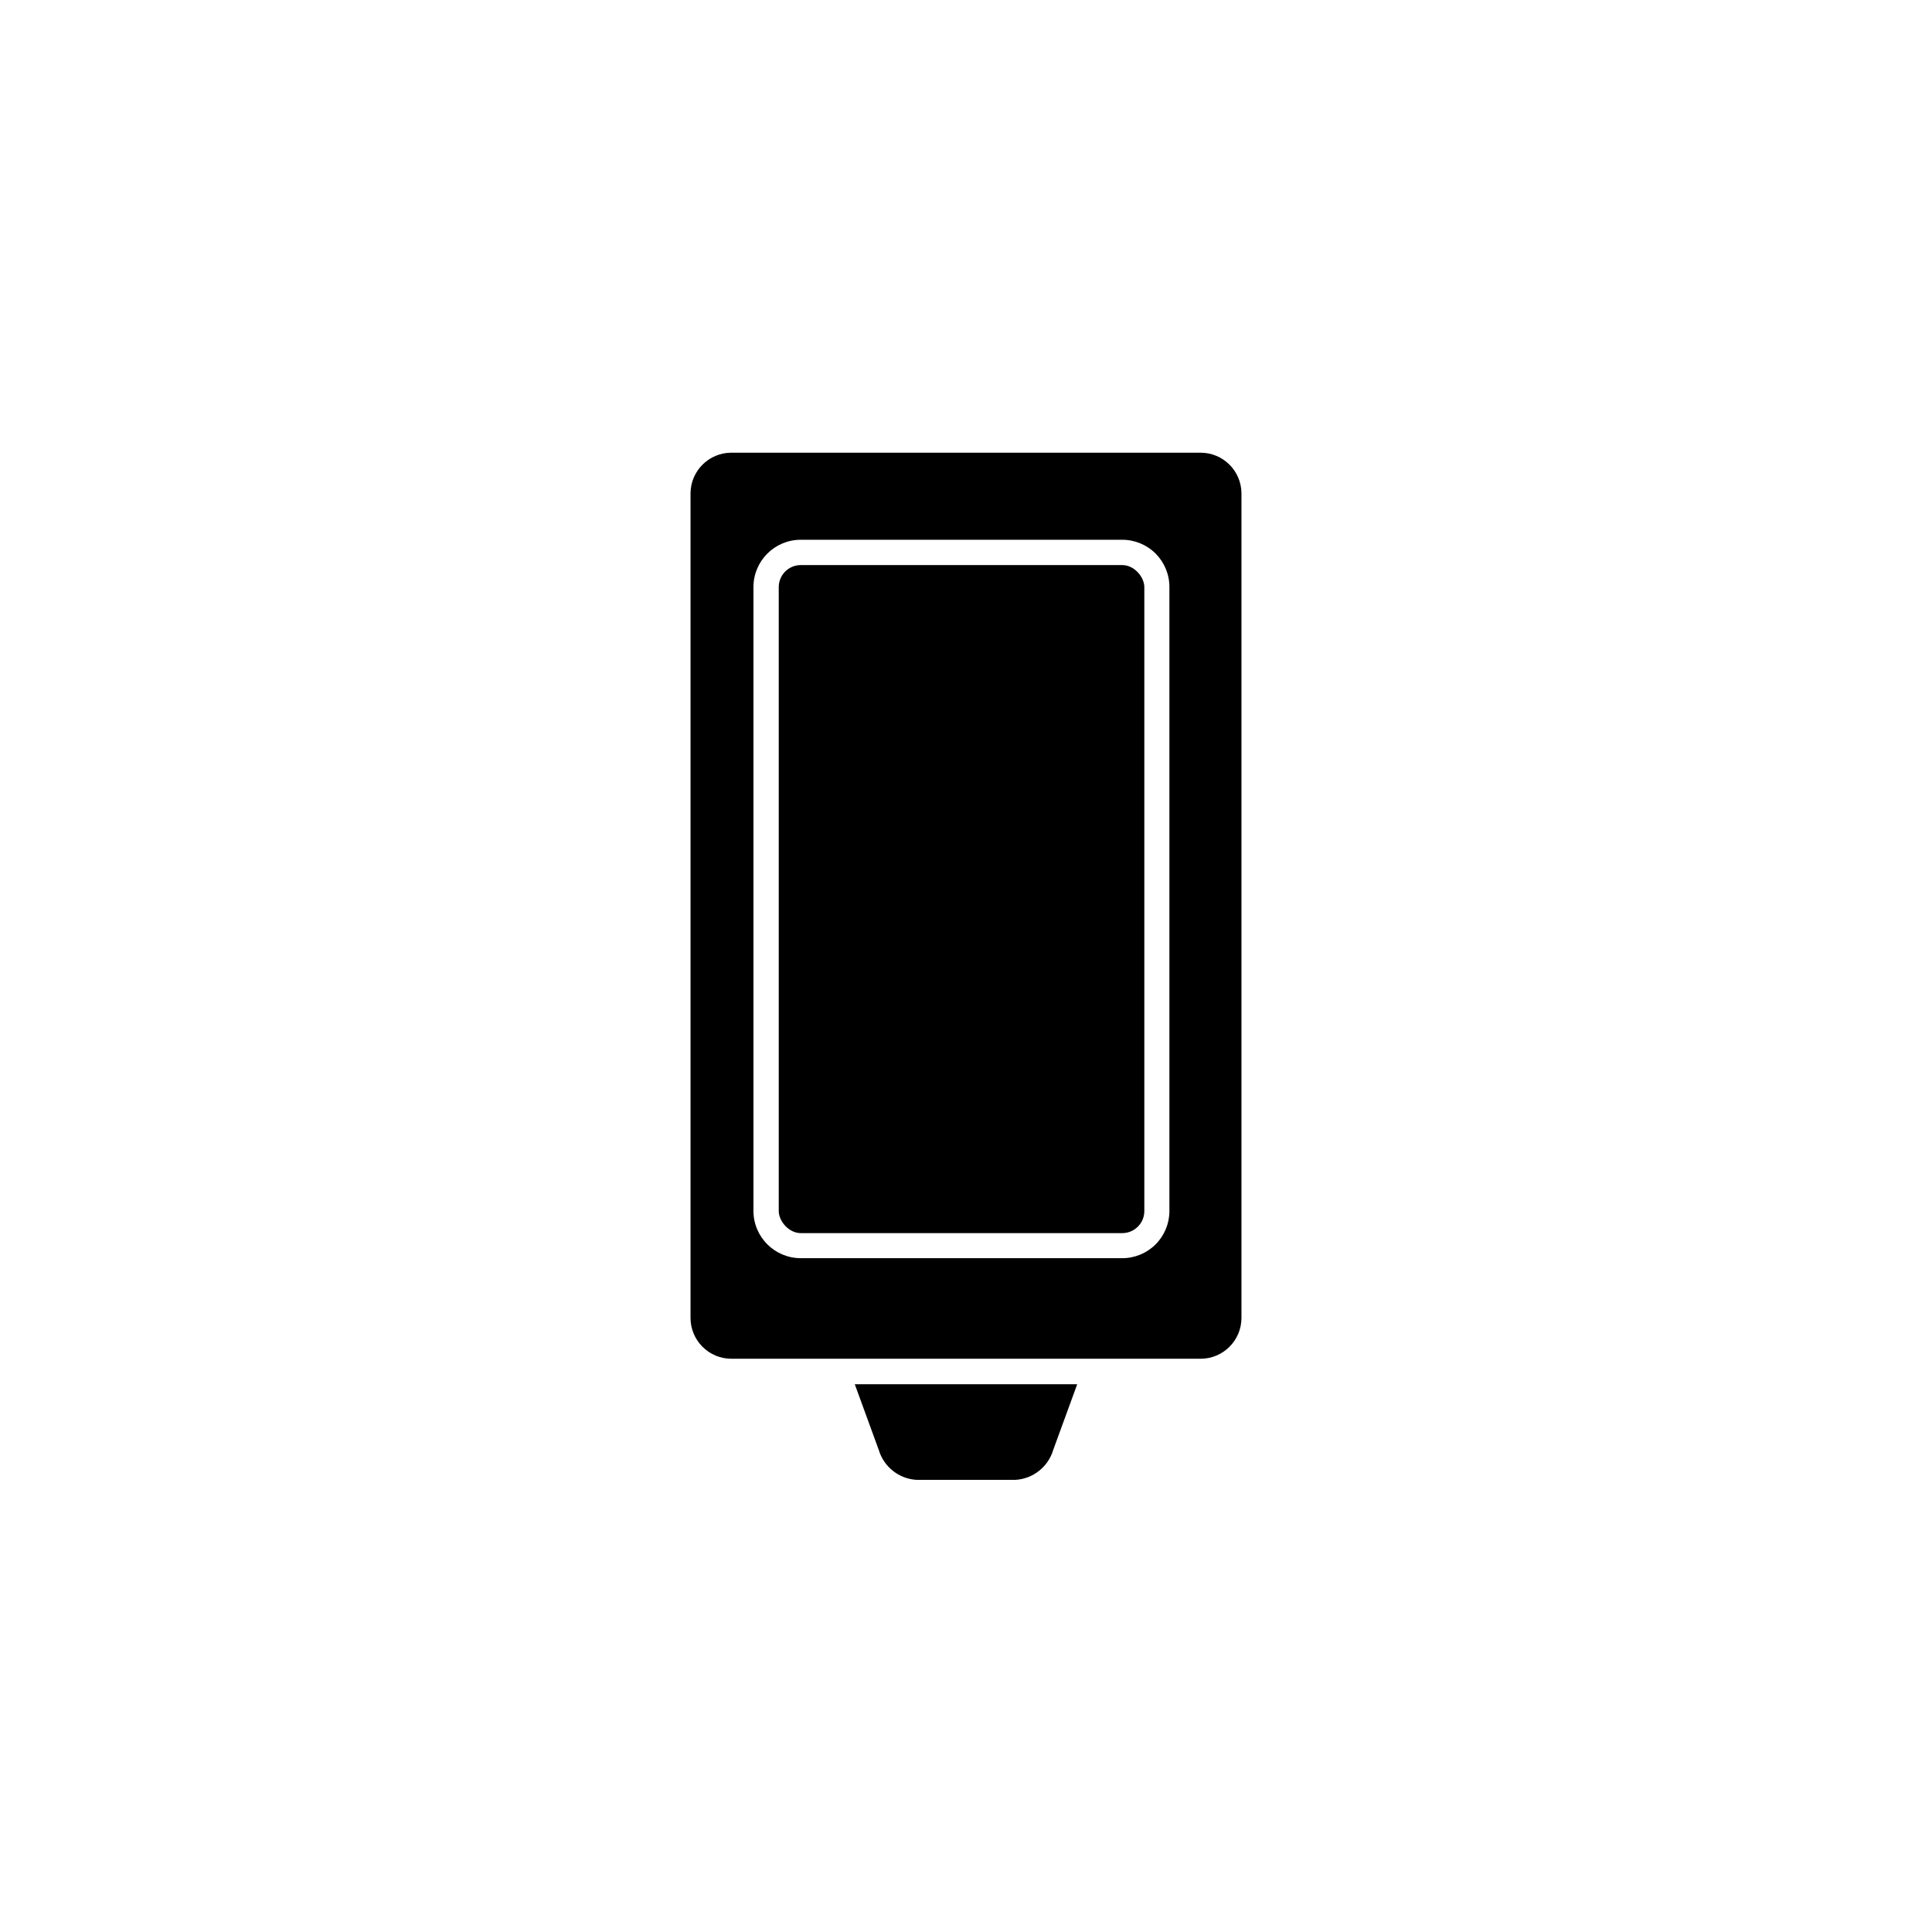 <?xml version="1.0" encoding="UTF-8"?>
<!-- Uploaded to: SVG Repo, www.svgrepo.com, Generator: SVG Repo Mixer Tools -->
<svg fill="#000000" width="800px" height="800px" version="1.1" viewBox="144 144 512 512" xmlns="http://www.w3.org/2000/svg">
 <g>
  <path d="m473 274.7v218.55c0 5.981-4.848 10.832-10.832 10.832h-124.34c-5.981 0-10.832-4.852-10.832-10.832v-218.55c0.055-5.941 4.891-10.73 10.832-10.73h124.34c5.945 0 10.777 4.789 10.832 10.73zm-19.094 190.24v-165.35c0.012-3.332-1.305-6.531-3.66-8.887-2.356-2.356-5.555-3.672-8.887-3.66h-85.141c-6.93 0-12.547 5.617-12.547 12.547v165.35c0.027 6.906 5.637 12.492 12.547 12.492h85.145-0.004c3.324 0.016 6.516-1.297 8.871-3.641 2.352-2.344 3.676-5.531 3.676-8.852z"/>
  <path d="m356.22 293.75h85.195c3.227 0 5.844 3.227 5.844 5.844v165.35c0 3.227-2.617 5.844-5.844 5.844h-85.195c-3.227 0-5.844-3.227-5.844-5.844v-165.35c0-3.227 2.617-5.844 5.844-5.844z"/>
  <path d="m429.47 510.84-6.348 17.383c-1.336 4.516-5.375 7.707-10.078 7.961h-26.098c-4.703-0.254-8.738-3.445-10.074-7.961l-6.348-17.383z"/>
 </g>
</svg>